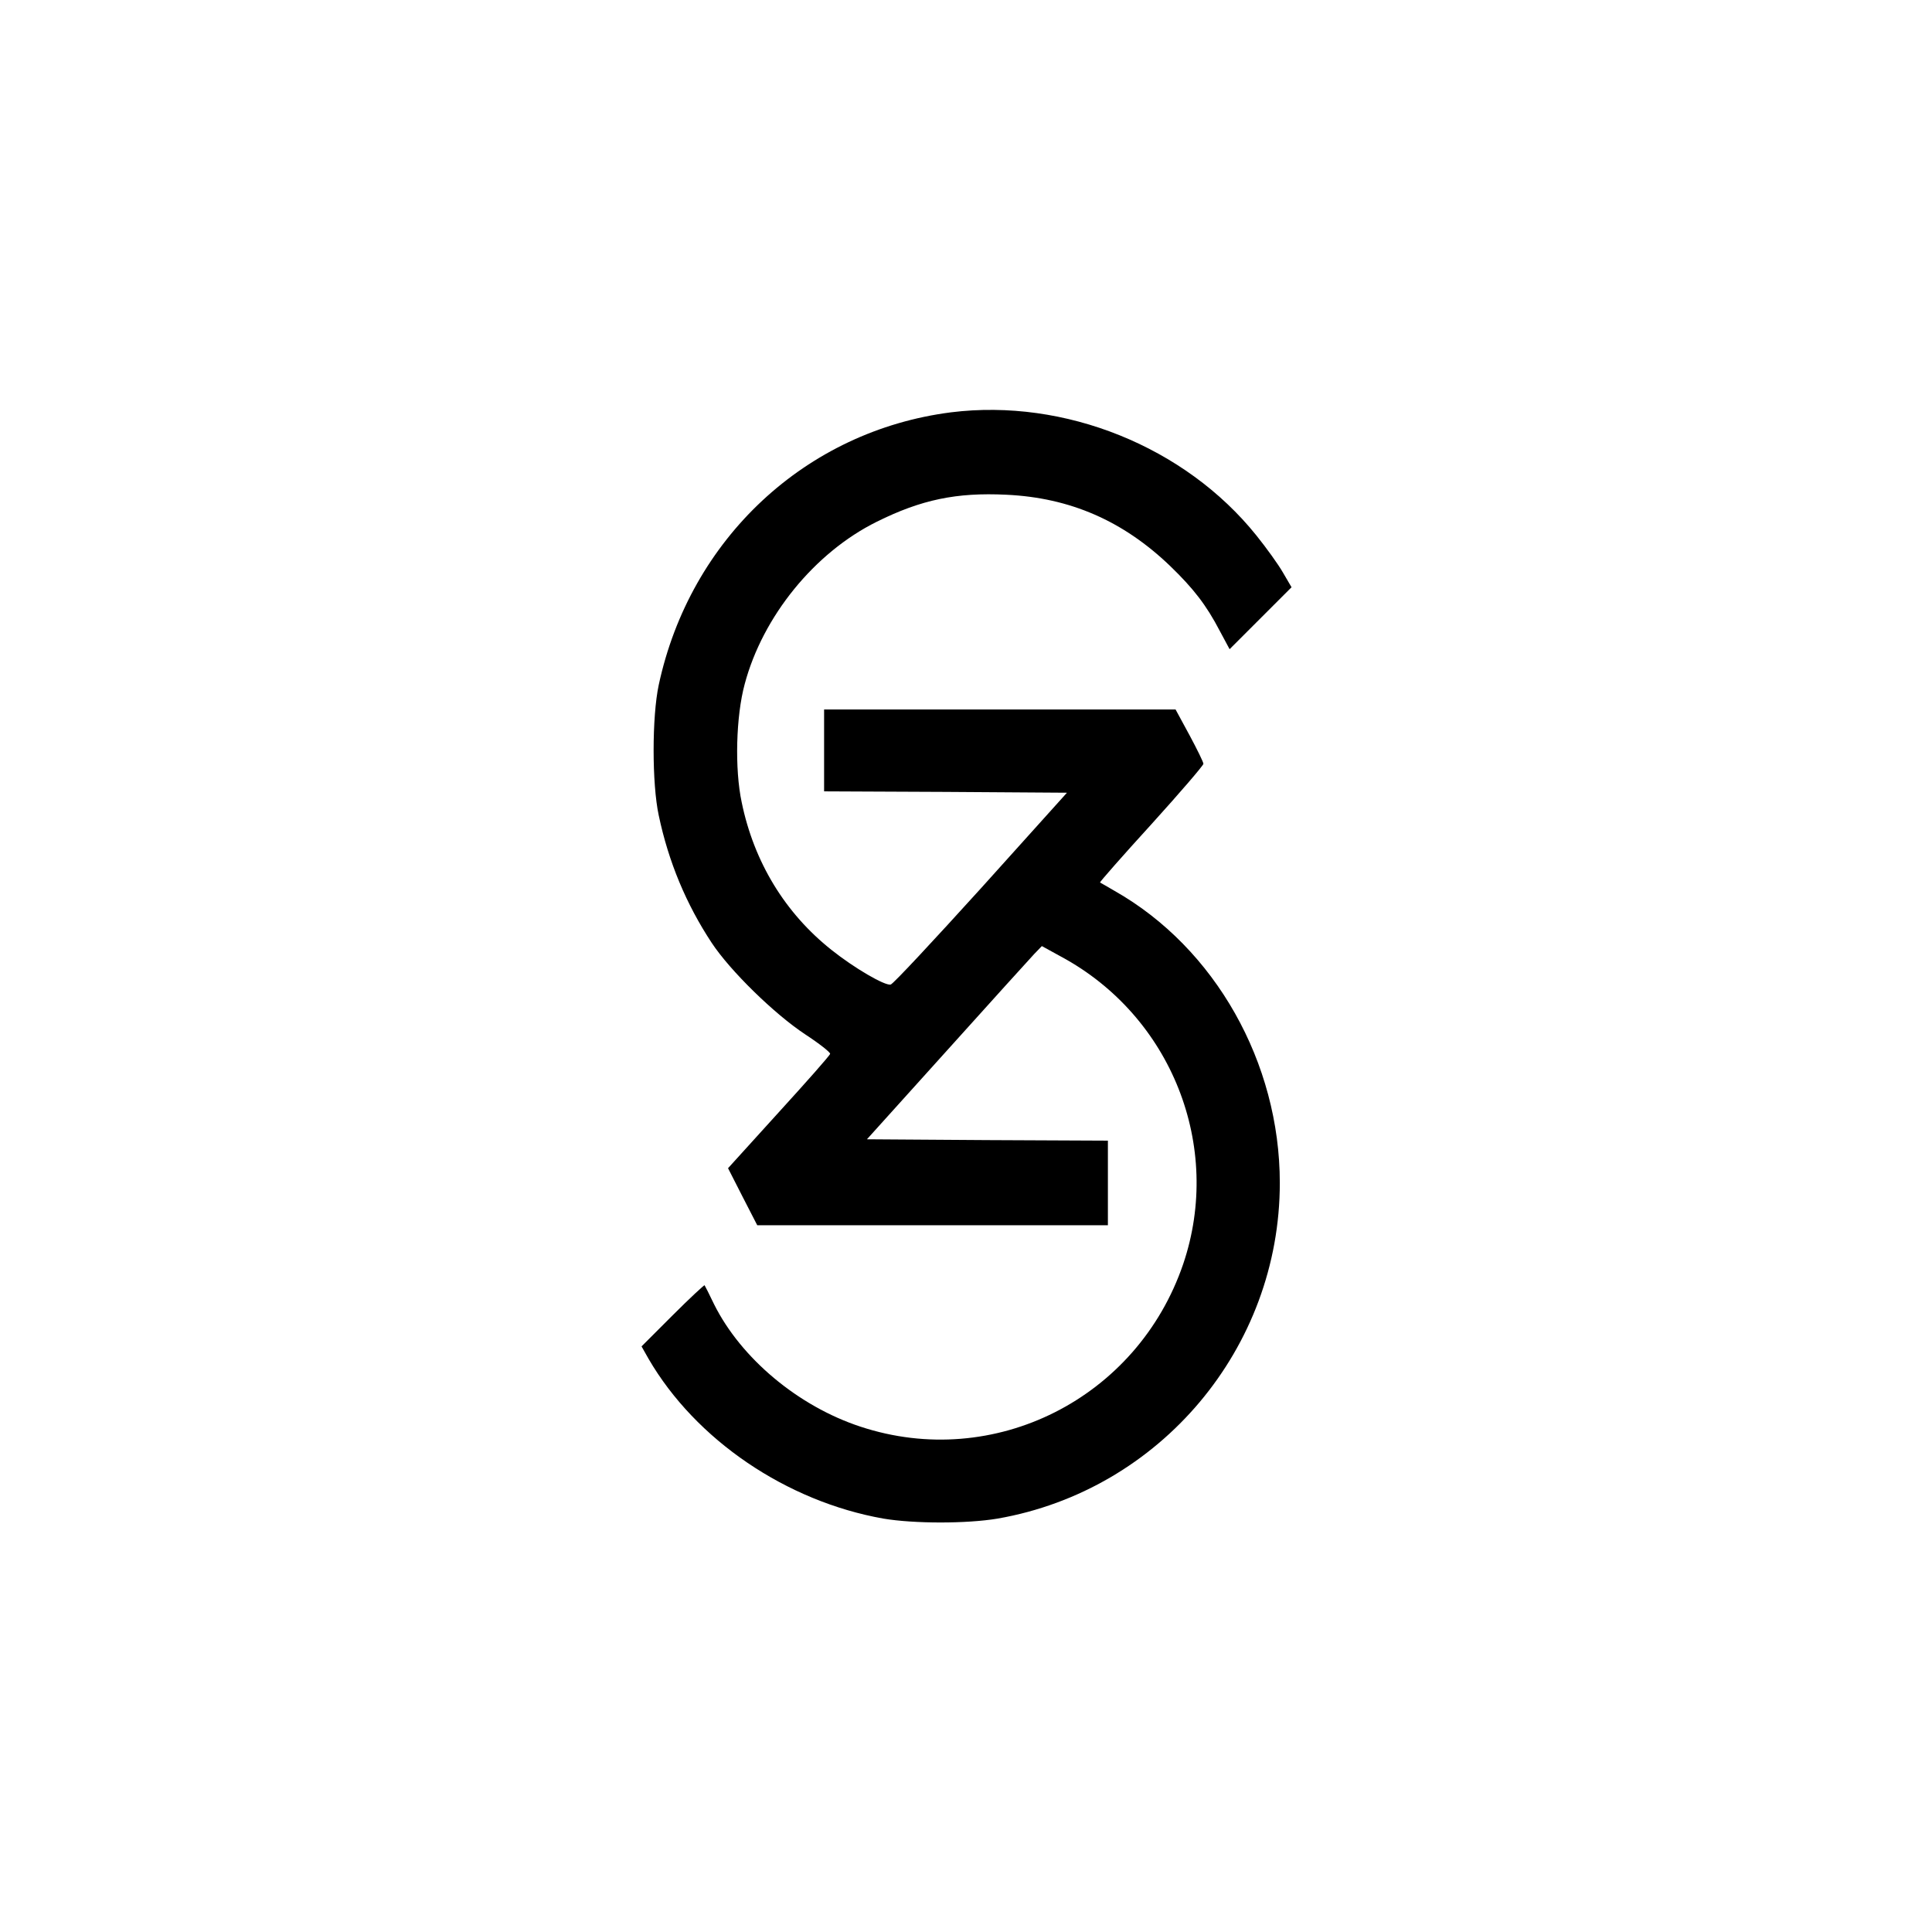 <?xml version="1.0" standalone="no"?>
<!DOCTYPE svg PUBLIC "-//W3C//DTD SVG 20010904//EN"
 "http://www.w3.org/TR/2001/REC-SVG-20010904/DTD/svg10.dtd">
<svg version="1.0" xmlns="http://www.w3.org/2000/svg"
 width="708pt" height="708pt" viewBox="0 0 708 708"
 preserveAspectRatio="xMidYMid meet">

<g transform="translate(0,708) scale(0.1,-0.1)"
fill="#000000" stroke="none">
<path d="M3485 5569 c-532 -68 -956 -463 -1071 -999 -25 -117 -25 -362 0 -478
36 -171 101 -326 194 -467 68 -103 230 -261 342 -335 52 -34 94 -67 92 -72 -1
-6 -86 -102 -189 -215 l-185 -204 53 -104 54 -105 643 0 642 0 0 155 0 155
-441 2 -442 3 293 325 c161 179 305 338 320 354 l28 29 71 -39 c404 -218 593
-695 447 -1126 -168 -493 -693 -758 -1183 -596 -228 75 -437 250 -536 448 -17
36 -33 67 -35 70 -1 2 -54 -47 -117 -110 l-114 -114 26 -46 c173 -297 505
-522 860 -585 113 -19 306 -19 419 0 596 104 1034 625 1034 1230 0 441 -237
861 -605 1070 -27 16 -52 30 -54 31 -1 2 83 98 188 213 105 116 191 216 191
222 0 6 -23 53 -51 105 l-51 94 -644 0 -644 0 0 -150 0 -150 445 -2 445 -3
-315 -350 c-174 -192 -322 -351 -331 -353 -21 -5 -133 60 -217 127 -170 135
-284 322 -329 541 -26 122 -21 315 11 433 66 248 256 482 484 595 163 81 292
108 475 99 234 -11 428 -96 600 -261 86 -83 133 -144 182 -238 l36 -67 113
113 114 114 -31 53 c-17 30 -61 91 -98 137 -261 325 -702 503 -1119 451z"/>
</g>
</svg>
